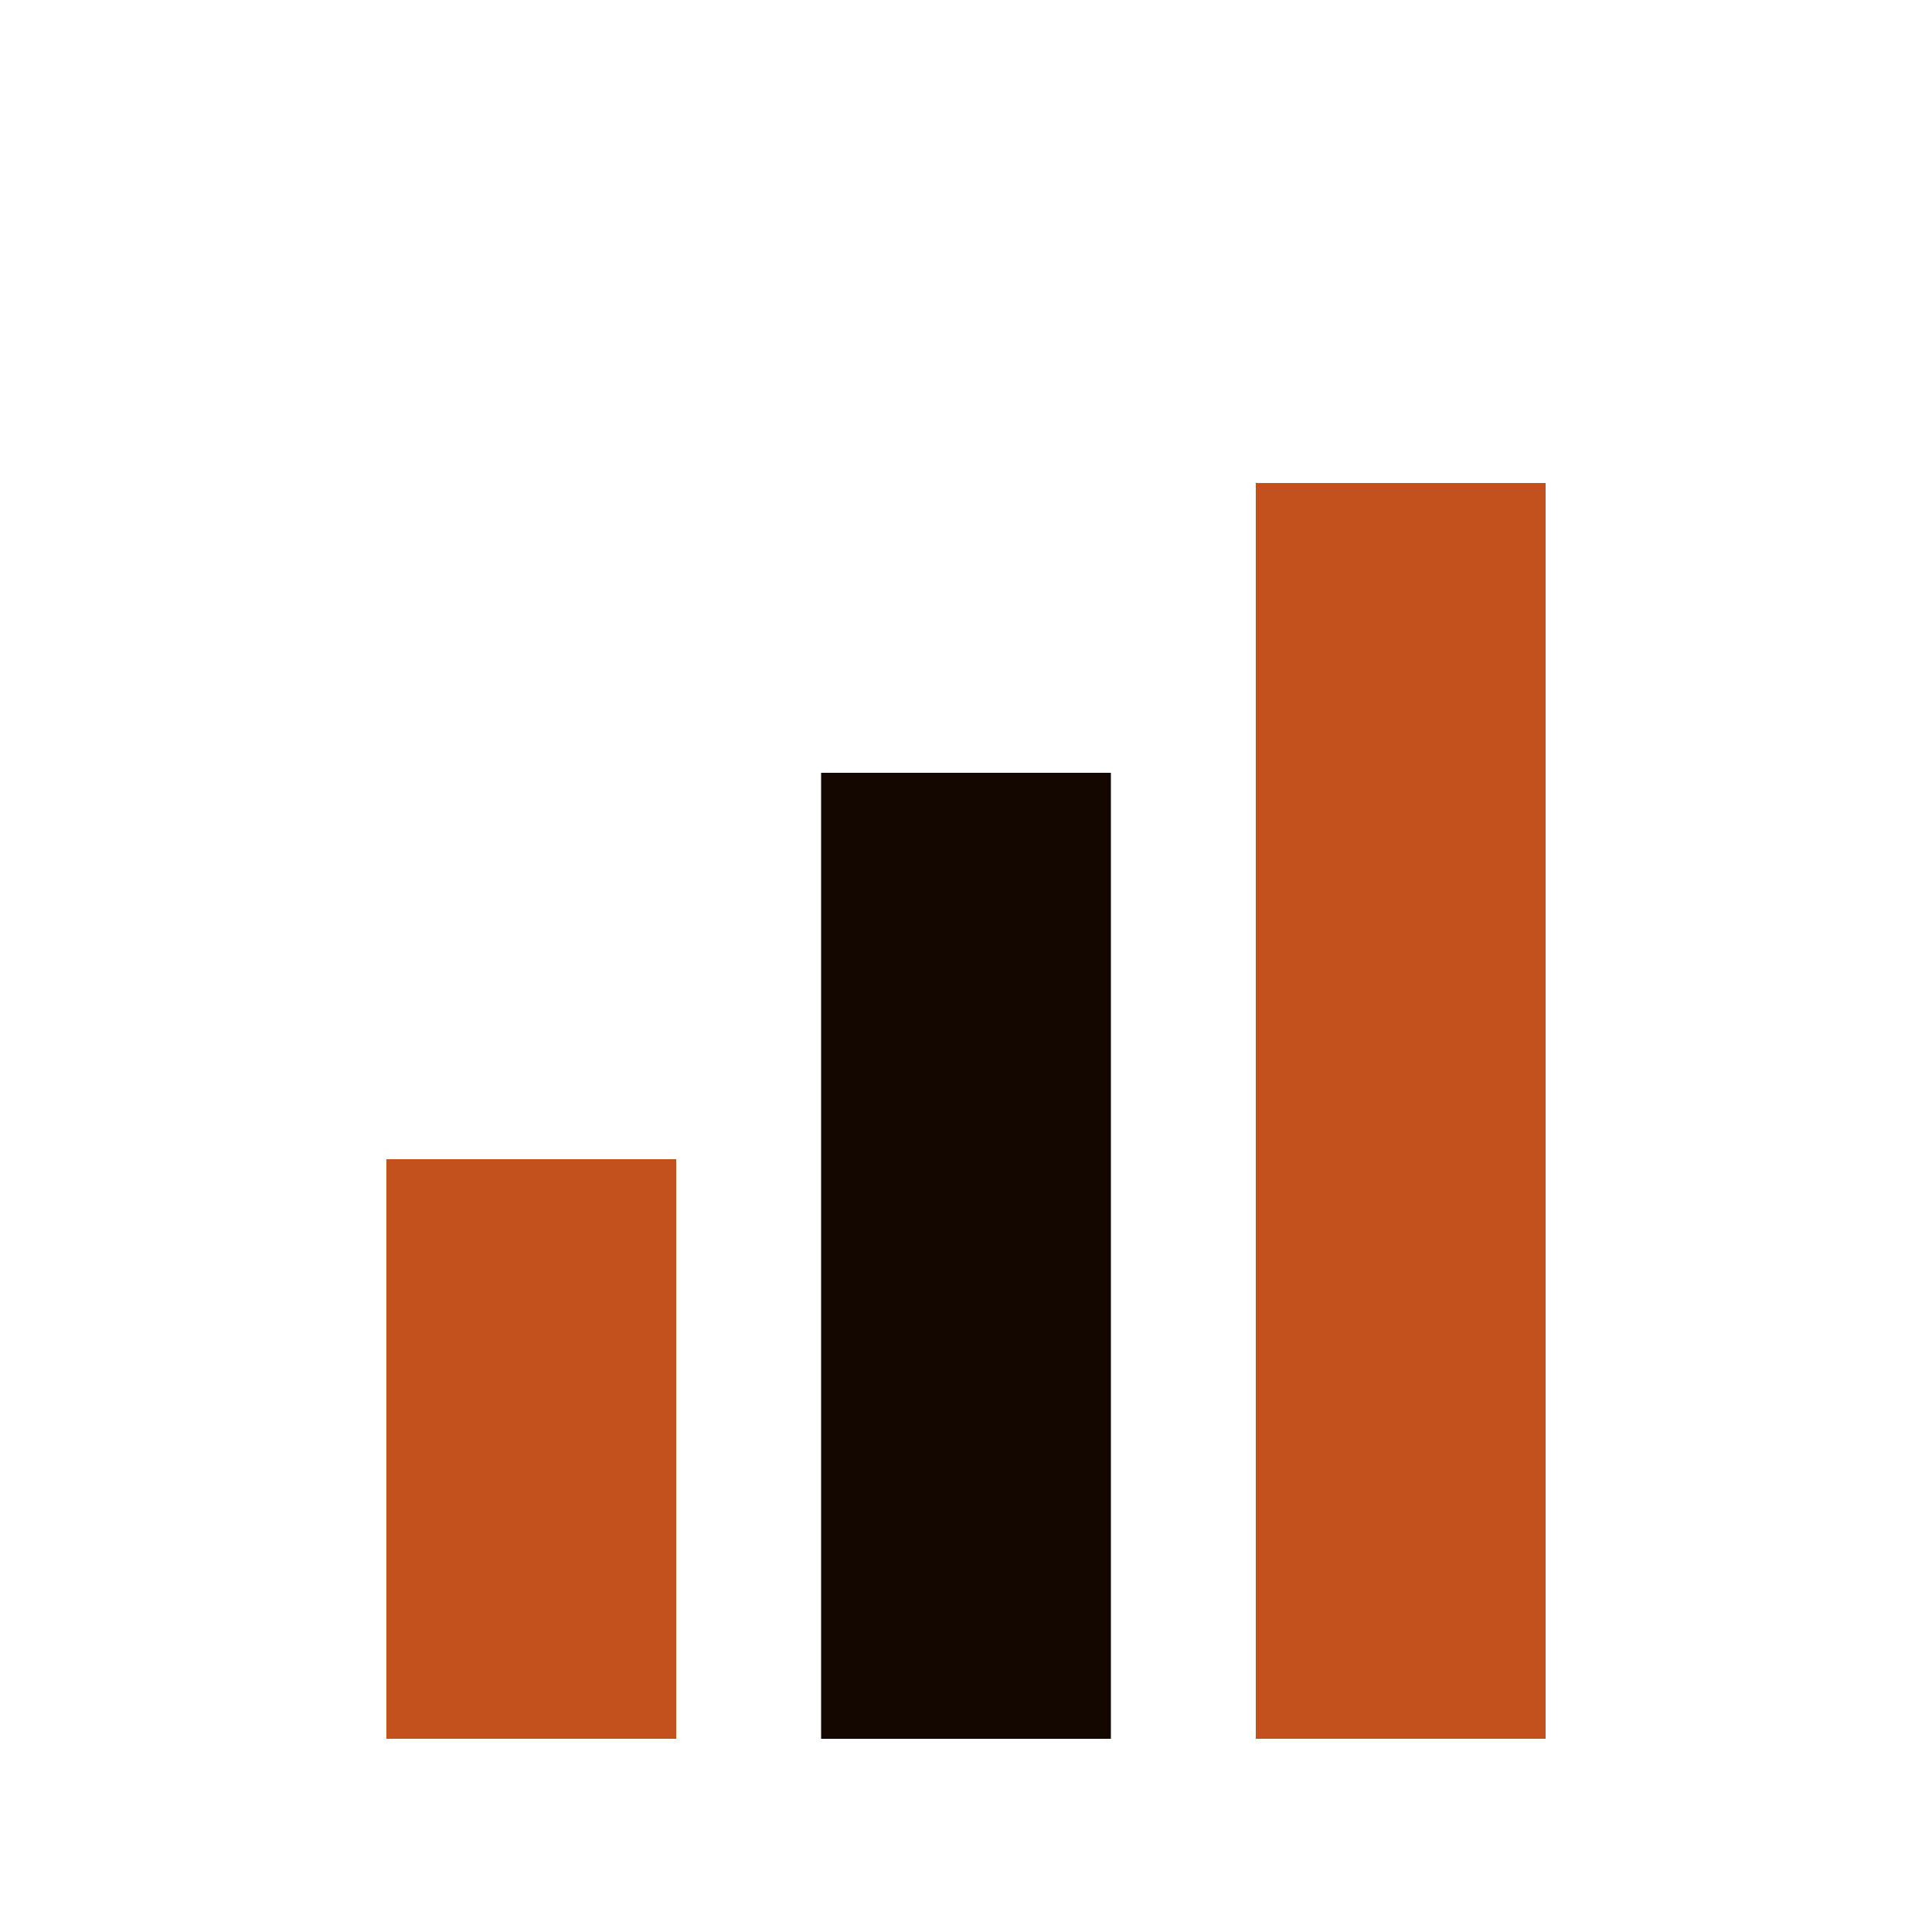 <svg xmlns="http://www.w3.org/2000/svg" viewBox="0 0 100 100">
  <rect x="20" y="60" width="15" height="30" fill="#c2511d"/>
  <rect x="42.5" y="40" width="15" height="50" fill="#140700"/>
  <rect x="65" y="25" width="15" height="65" fill="#c2511d"/>
</svg>
